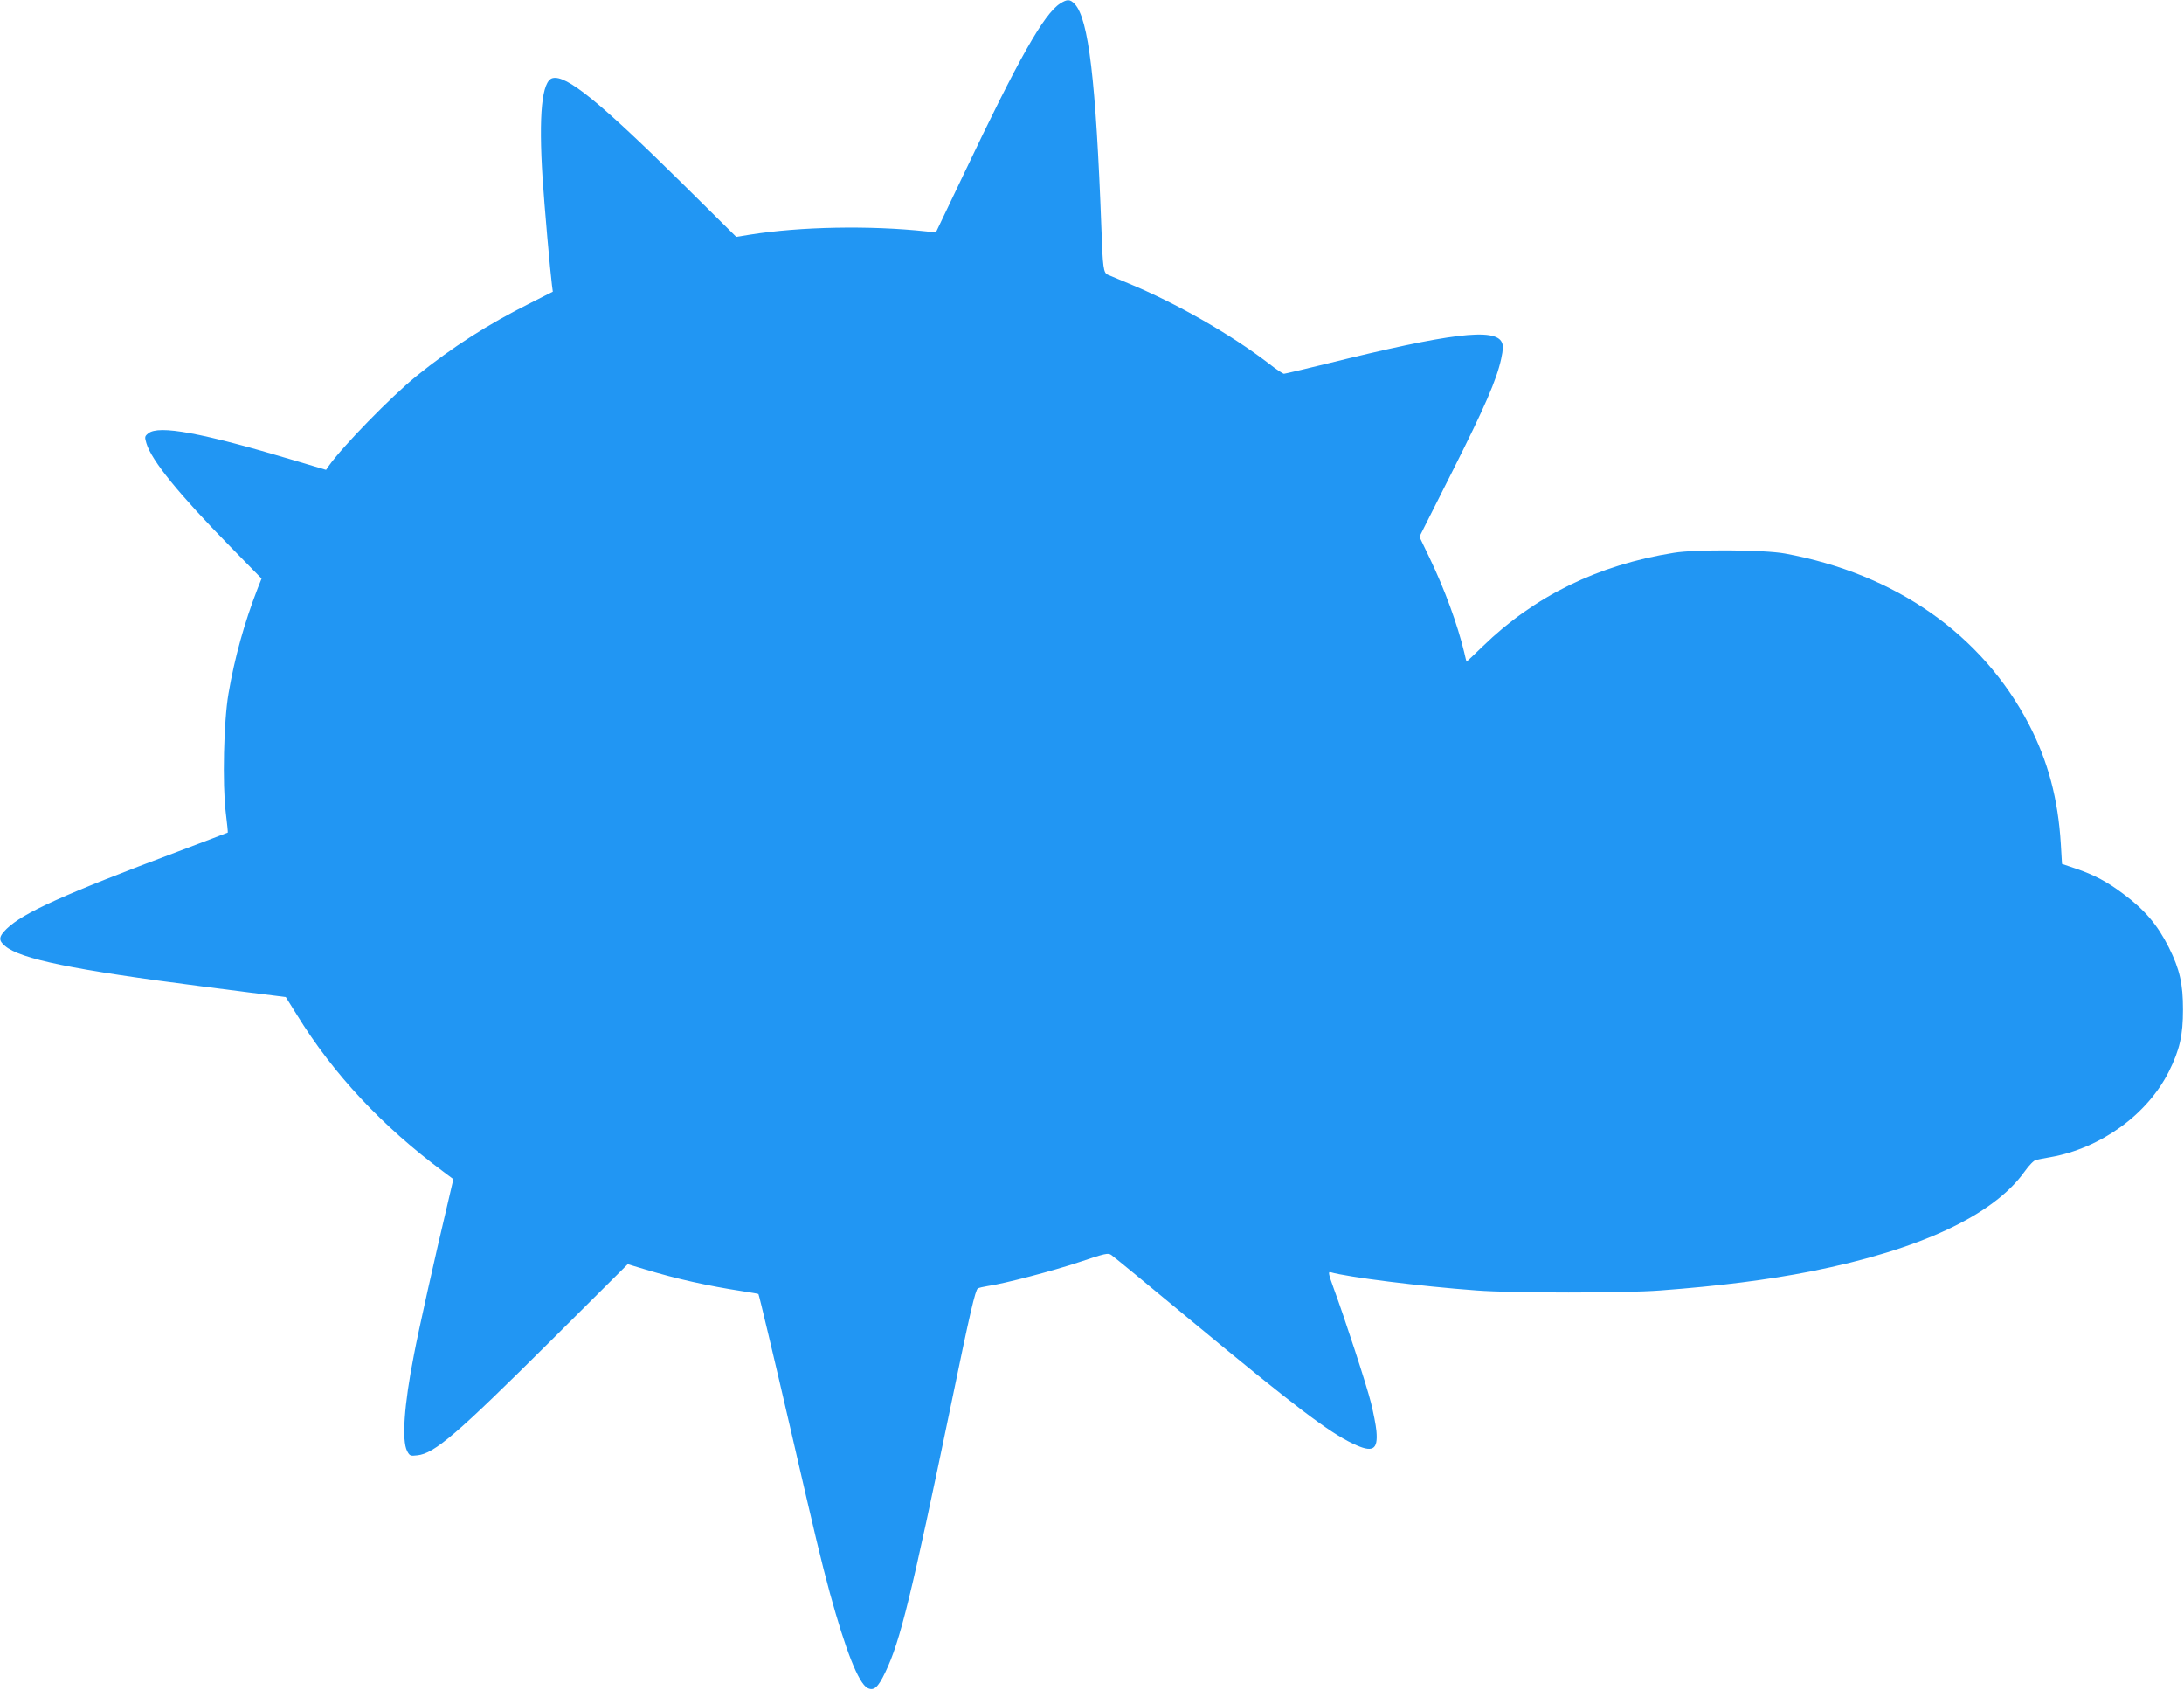 <?xml version="1.0" standalone="no"?>
<!DOCTYPE svg PUBLIC "-//W3C//DTD SVG 20010904//EN"
 "http://www.w3.org/TR/2001/REC-SVG-20010904/DTD/svg10.dtd">
<svg version="1.0" xmlns="http://www.w3.org/2000/svg"
 width="1280pt" height="990pt" viewBox="0 0 1280 990"
 preserveAspectRatio="xMidYMid meet">
<g transform="translate(0,990) scale(0.1,-0.1)"
fill="#2196f3" stroke="none">
<path d="M6213 9879 c-95 -61 -243 -322 -564 -998 l-164 -343 -55 6 c-333 36
-739 28 -1035 -19 l-80 -13 -310 307 c-493 487 -687 644 -767 623 -62 -16 -82
-213 -58 -587 10 -156 45 -552 55 -627 l5 -37 -132 -67 c-247 -123 -459 -259
-668 -428 -150 -122 -432 -411 -514 -527 l-15 -22 -188 56 c-542 162 -792 208
-854 158 -21 -17 -22 -21 -11 -58 30 -101 190 -298 491 -605 l184 -188 -23
-58 c-77 -198 -135 -405 -171 -617 -28 -161 -36 -530 -16 -695 8 -63 13 -116
12 -118 -1 -1 -132 -51 -291 -111 -669 -251 -908 -359 -1005 -453 -47 -46 -49
-68 -9 -101 89 -76 402 -140 1150 -236 212 -27 410 -53 440 -56 l55 -7 65
-104 c215 -349 501 -654 861 -921 l56 -42 -38 -163 c-68 -285 -167 -728 -193
-866 -58 -295 -72 -502 -40 -564 15 -28 19 -30 60 -25 101 11 230 122 781 670
l452 450 103 -31 c181 -55 371 -97 567 -127 51 -8 94 -15 96 -17 4 -6 94 -384
184 -773 159 -687 180 -776 235 -980 92 -335 167 -526 220 -555 37 -19 62 2
105 93 87 180 152 447 387 1577 109 529 140 661 155 671 7 4 33 10 58 14 93
13 381 88 539 141 149 50 166 54 185 41 12 -8 227 -184 477 -392 594 -492 798
-647 940 -714 115 -55 147 -37 137 74 -3 35 -18 109 -32 166 -26 104 -151 487
-219 672 -30 83 -33 97 -18 93 100 -29 528 -83 857 -107 210 -16 865 -16 1075
0 347 26 630 62 885 112 637 127 1068 328 1251 585 26 37 55 66 67 68 12 3 50
10 84 16 295 52 567 249 694 501 64 128 83 213 83 364 0 151 -19 236 -83 364
-67 133 -141 220 -266 313 -94 71 -171 112 -280 149 l-80 27 -7 118 c-16 263
-75 484 -187 700 -275 527 -782 882 -1431 1001 -122 22 -522 25 -650 4 -445
-71 -817 -254 -1120 -548 -52 -51 -95 -91 -95 -90 -1 1 -7 27 -14 57 -39 161
-113 365 -202 550 l-60 125 189 375 c196 389 263 544 290 667 12 56 13 78 4
97 -39 86 -305 54 -1026 -125 -132 -32 -245 -59 -251 -59 -6 0 -47 27 -90 61
-223 171 -544 354 -820 468 -55 23 -110 46 -122 51 -26 11 -30 40 -38 275 -32
861 -75 1225 -156 1311 -27 29 -44 30 -86 3z"/>
</g>
</svg>

